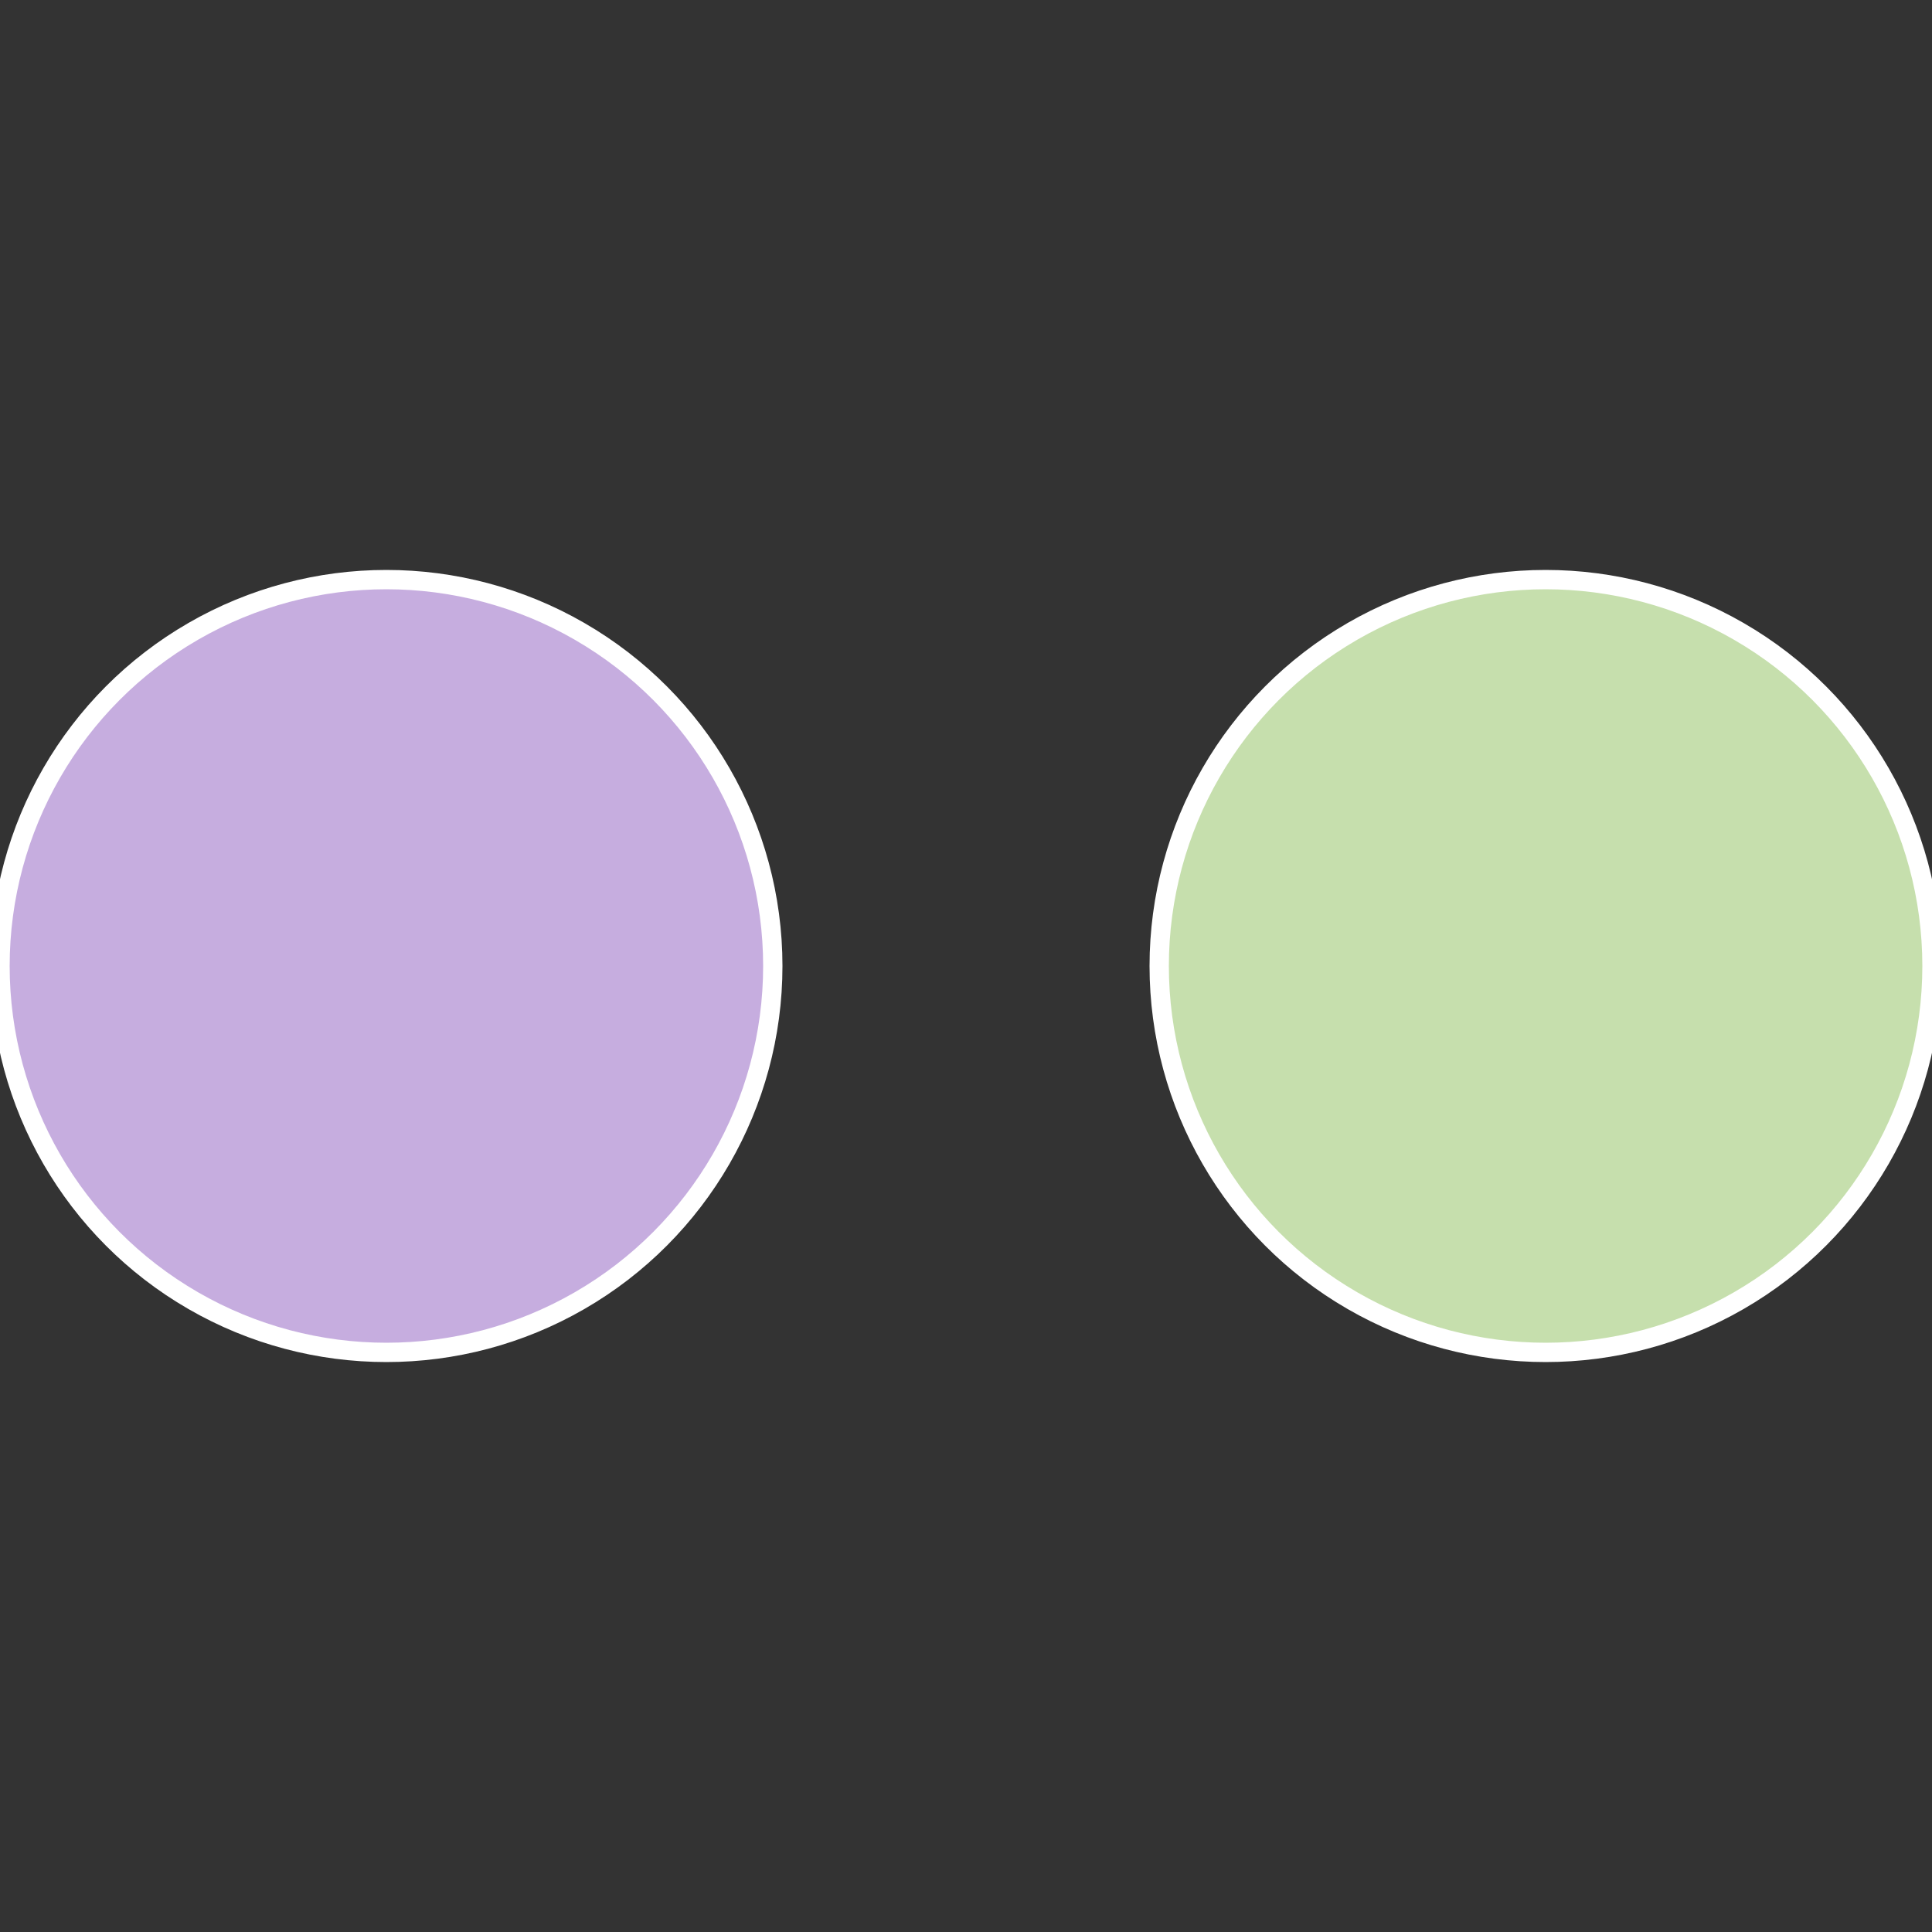 <?xml version="1.0" standalone="no"?>
<svg width="500" height="500" viewBox="-1 -1 2 2" xmlns="http://www.w3.org/2000/svg">
 
                <rect x="-1" y="-1" width="2" height="2" fill="#333333" stroke="none"/>
 
                <circle cx="0.6" cy="0" r="0.4" fill="#c6dfad" stroke="#fff" stroke-width="1%" />
             
                <circle cx="-0.6" cy="7.3478807948841E-17" r="0.4" fill="#c6addf" stroke="#fff" stroke-width="1%" />
            </svg>
